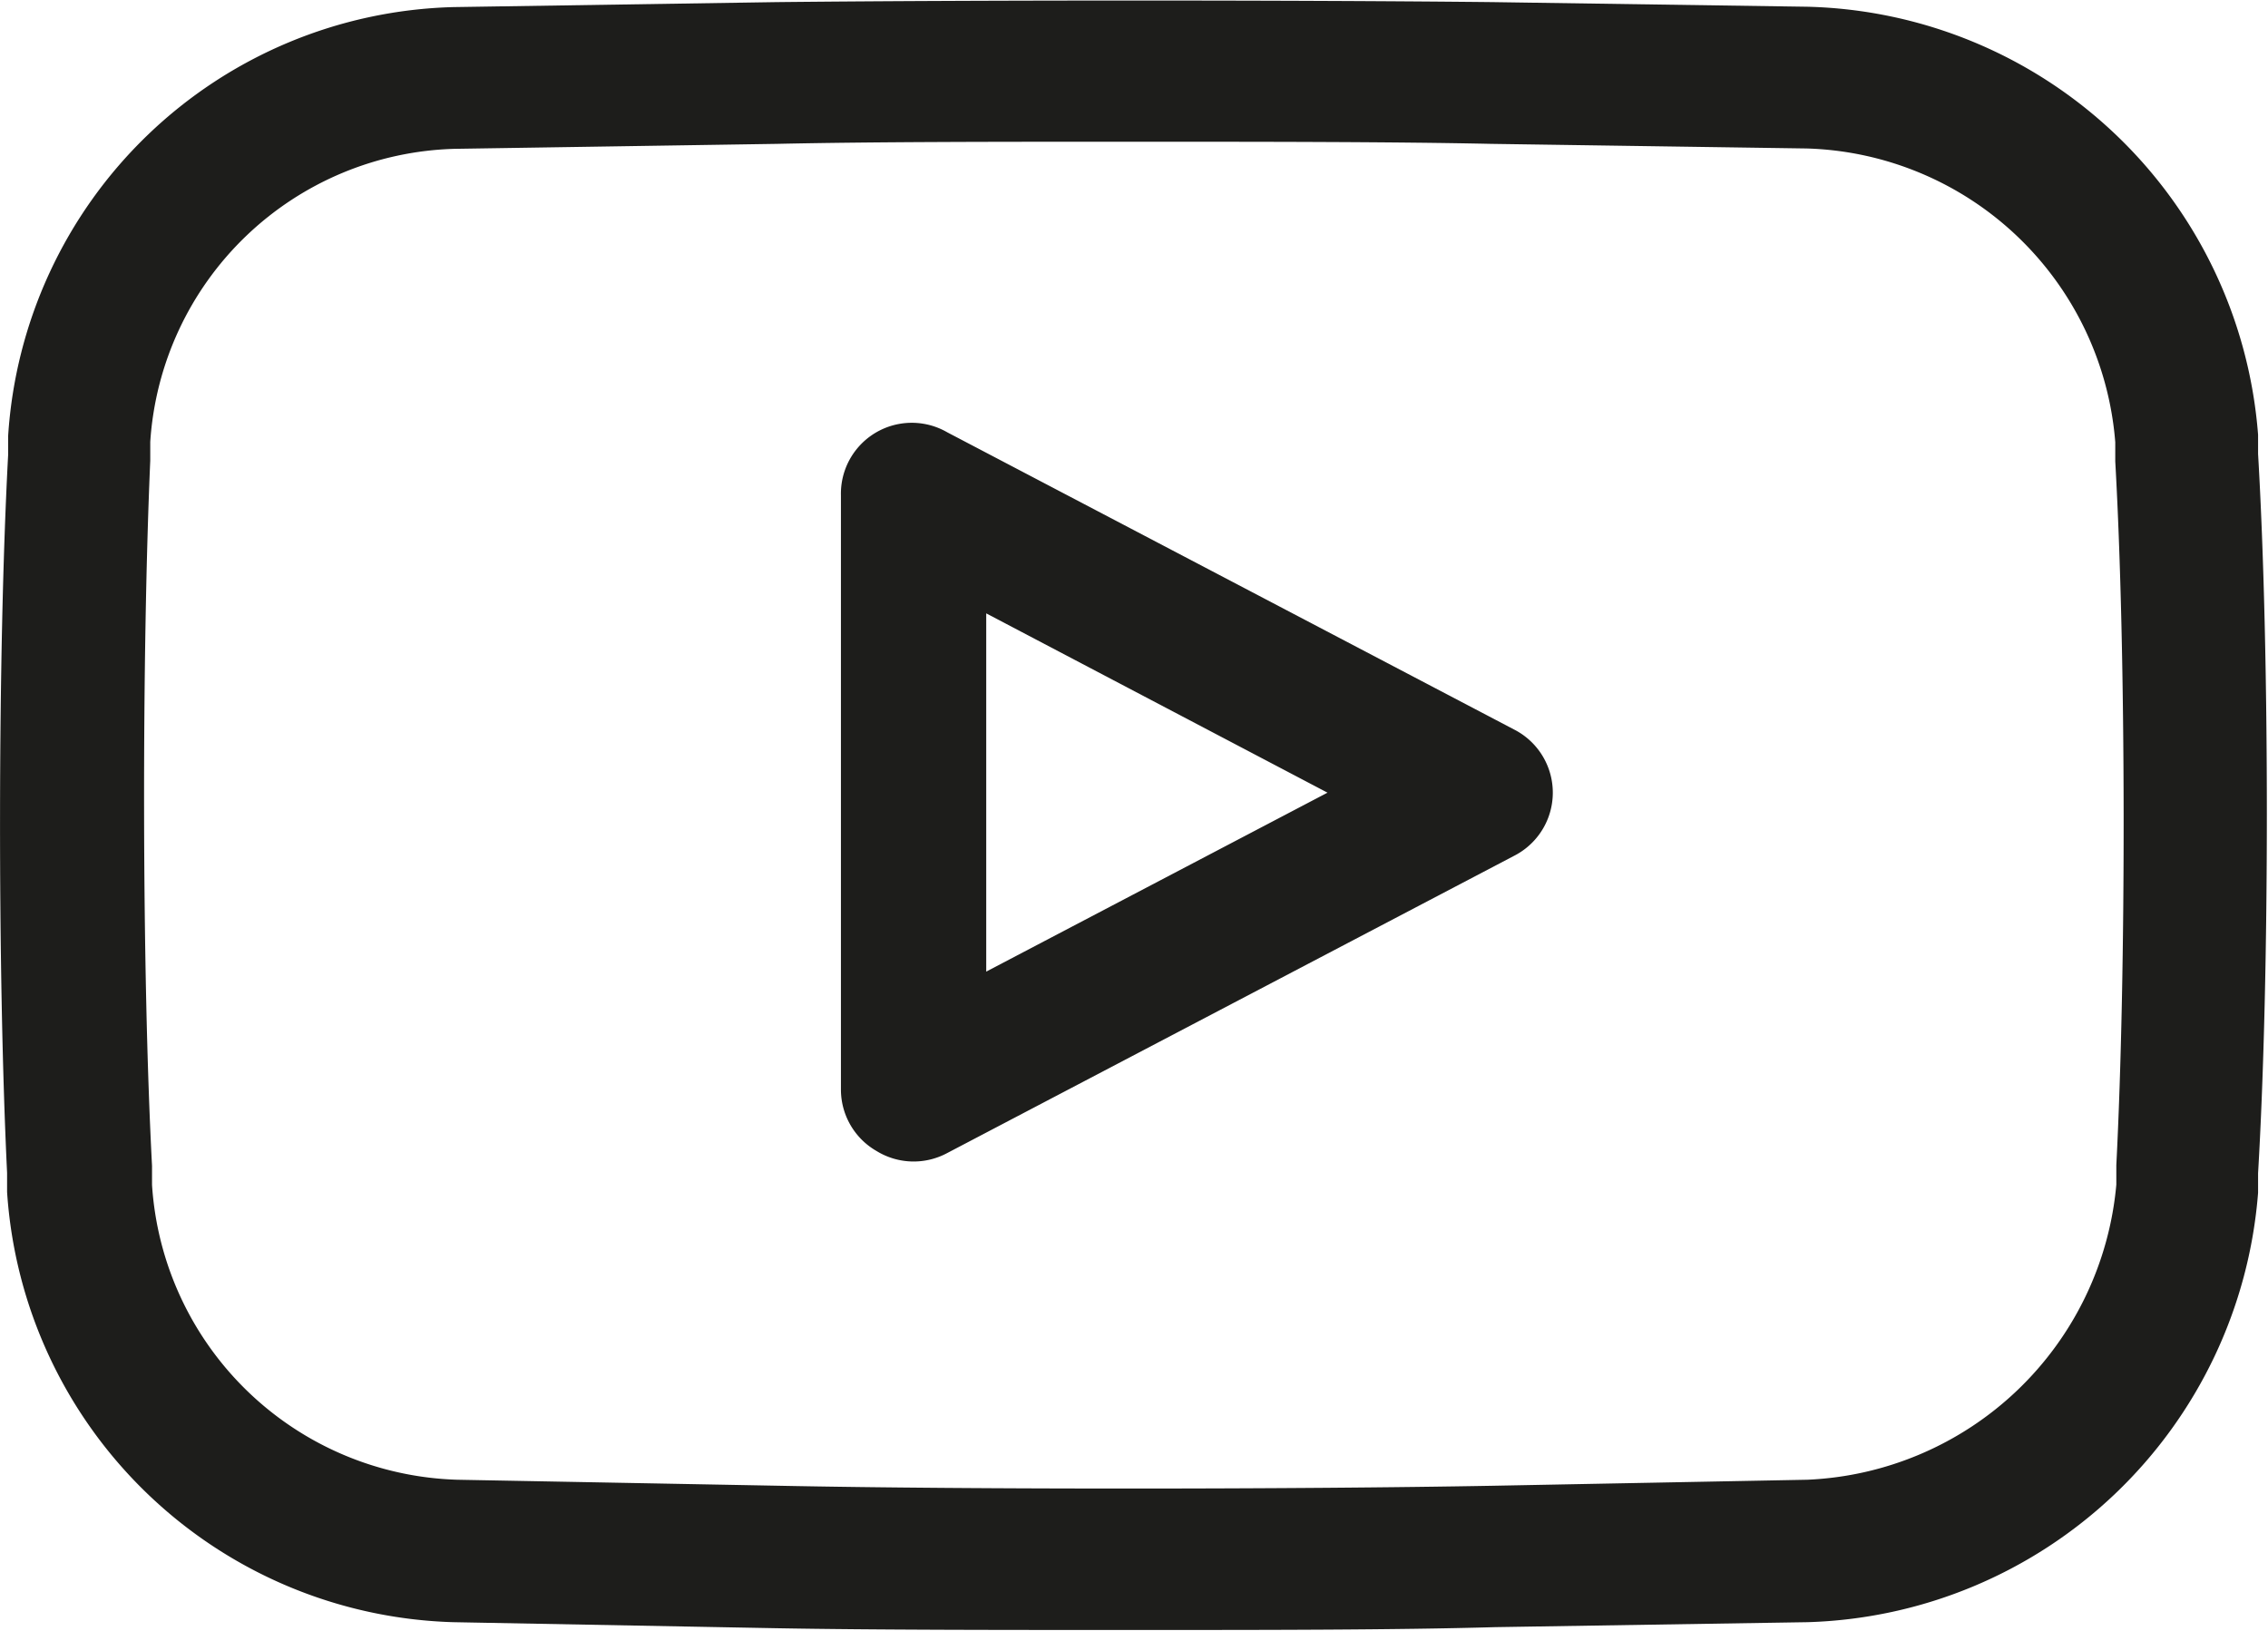 <?xml version="1.0" encoding="UTF-8"?> <svg xmlns="http://www.w3.org/2000/svg" viewBox="0 0 64 46.03"> <defs> <style>.cls-1{fill:#1d1d1b;}</style> </defs> <title>3Ресурс 1</title> <g id="Слой_2" data-name="Слой 2"> <g id="Слой_1-2" data-name="Слой 1"> <path class="cls-1" d="M63.72,12.27A13.08,13.08,0,0,0,51,.19L42.14.06C36.57,0,27.46,0,21.89.06L12.8.2A12.93,12.93,0,0,0,.23,12.3l0,.53C-.07,18.42-.07,27.51.2,33.1l0,.54A13,13,0,0,0,12.79,45.78l9.1.17C24.67,46,28.32,46,32,46s7.39,0,10.19-.08L51,45.78A13.14,13.14,0,0,0,63.72,33.66l0-.55c.33-5.6.33-14.7,0-20.3Zm-4,20.61,0,.55A9.15,9.15,0,0,1,51,41.76l-8.88.17c-5.53.1-14.58.11-20.12,0l-9.1-.17a8.9,8.9,0,0,1-8.61-8.32l0-.54C4,27.42,4,18.5,4.24,13l0-.53a8.85,8.85,0,0,1,8.6-8.27l9.08-.14C24.68,4,28.28,4,31.88,4s7.4,0,10.2.06l8.9.13a9,9,0,0,1,8.71,8.29l0,.54C60,18.51,60,27.41,59.72,32.88Z"></path> <path class="cls-1" d="M42.73,20.59l-16-8.39a2,2,0,0,0-3,1.78V30.76a2,2,0,0,0,1,1.72,2,2,0,0,0,2,.06l16-8.39a2,2,0,0,0,0-3.56Zm-14.9,6.83V17.31l9.63,5.06Z"></path> </g> </g> </svg> 